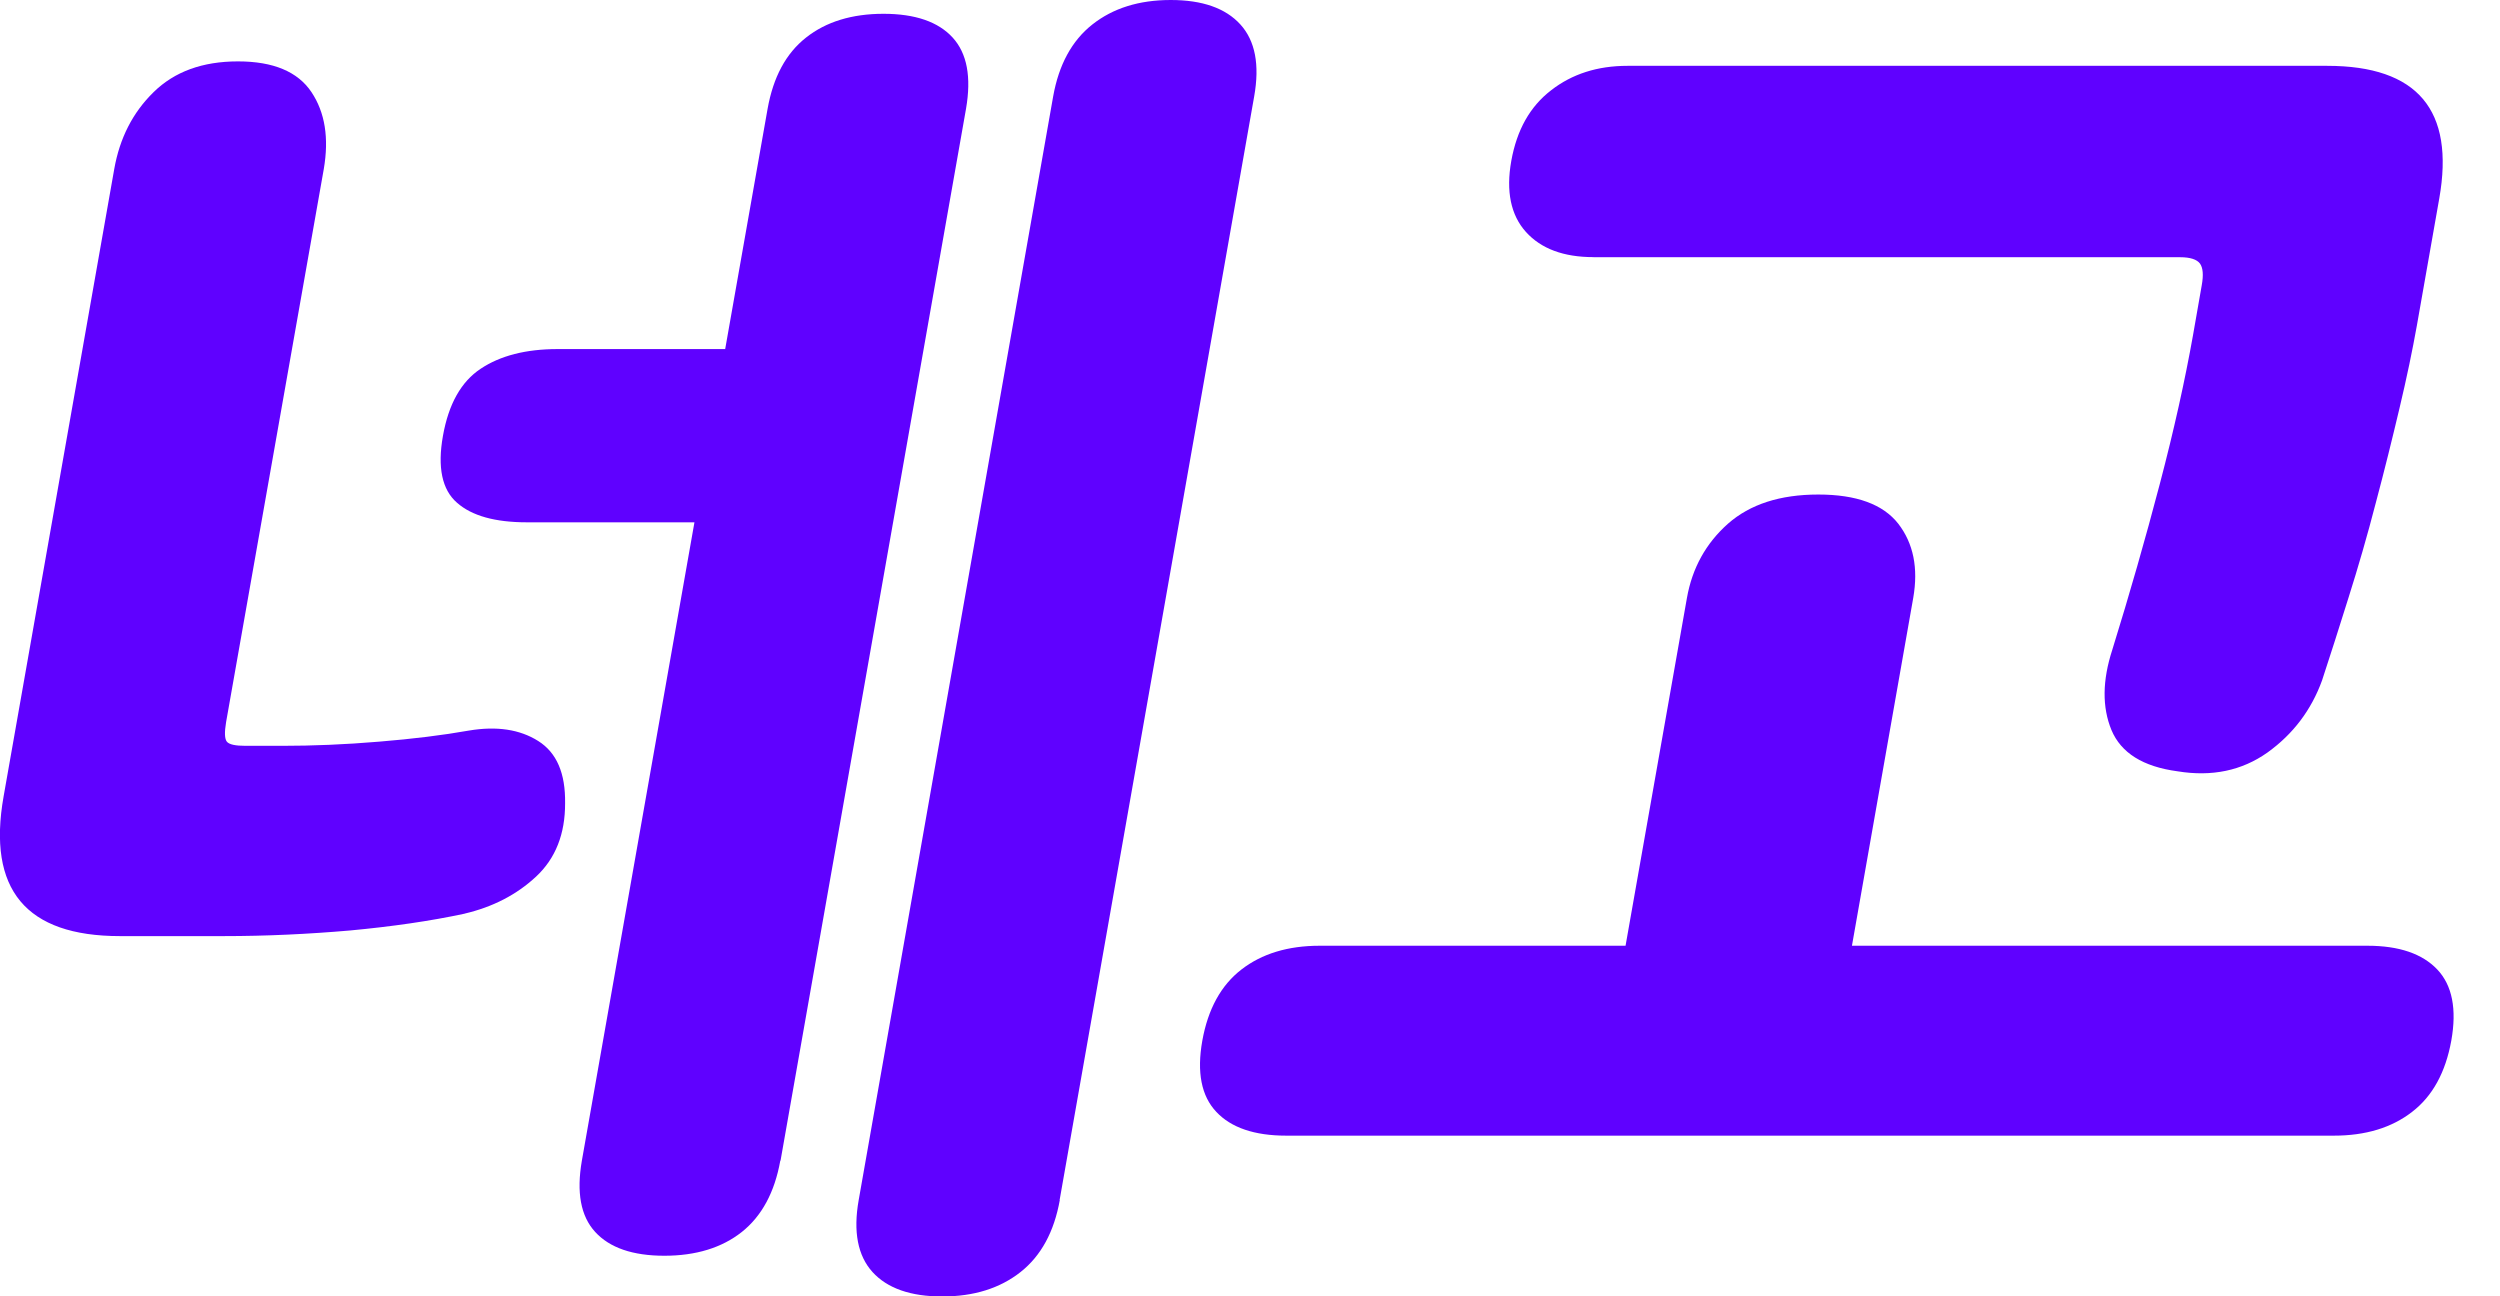 <svg width="27" height="14" viewBox="0 0 27 14" fill="none" xmlns="http://www.w3.org/2000/svg">
<g clip-path="url(#clip0_2930_16544)">
<path d="M5.021 9.867C4.644 9.948 4.231 10.007 3.782 10.049C3.333 10.088 2.877 10.11 2.414 10.11H1.296C0.28 10.11 -0.139 9.607 0.039 8.601L1.234 1.825C1.293 1.492 1.433 1.216 1.659 0.995C1.884 0.774 2.187 0.663 2.57 0.663C2.952 0.663 3.216 0.774 3.364 0.995C3.511 1.216 3.554 1.492 3.497 1.825L2.442 7.798C2.423 7.91 2.426 7.98 2.45 8.01C2.475 8.041 2.543 8.055 2.652 8.055H3.044C3.376 8.055 3.725 8.041 4.093 8.01C4.461 7.98 4.784 7.94 5.065 7.89C5.364 7.84 5.614 7.877 5.813 8.003C6.013 8.129 6.108 8.353 6.103 8.675C6.104 9.007 6 9.271 5.79 9.467C5.58 9.663 5.321 9.796 5.018 9.867H5.021ZM8.427 12.536C8.366 12.877 8.227 13.134 8.012 13.305C7.796 13.476 7.516 13.562 7.175 13.562C6.834 13.562 6.584 13.476 6.428 13.305C6.271 13.134 6.225 12.877 6.284 12.536L7.5 5.641H5.69C5.348 5.641 5.095 5.571 4.935 5.429C4.774 5.289 4.723 5.047 4.784 4.706C4.845 4.364 4.98 4.122 5.192 3.982C5.402 3.842 5.679 3.77 6.022 3.77H7.832L8.29 1.175C8.351 0.833 8.488 0.577 8.705 0.406C8.921 0.235 9.201 0.149 9.542 0.149C9.883 0.149 10.133 0.235 10.289 0.406C10.445 0.577 10.492 0.833 10.433 1.175L8.43 12.534L8.427 12.536ZM11.446 12.96C11.385 13.301 11.245 13.562 11.022 13.738C10.799 13.914 10.517 14.002 10.176 14.002C9.835 14.002 9.583 13.914 9.423 13.738C9.264 13.562 9.213 13.303 9.274 12.96L11.374 1.042C11.435 0.7 11.575 0.44 11.798 0.264C12.021 0.088 12.303 0 12.644 0C12.985 0 13.236 0.088 13.396 0.264C13.556 0.44 13.606 0.699 13.545 1.042L11.444 12.96H11.446Z" fill="#5F01FF"/>
<path d="M13.89 12.265C13.549 12.265 13.296 12.179 13.136 12.008C12.975 11.838 12.924 11.581 12.985 11.239C13.046 10.898 13.187 10.641 13.407 10.471C13.628 10.3 13.91 10.214 14.252 10.214H17.556L18.219 6.457C18.276 6.135 18.424 5.868 18.661 5.657C18.9 5.446 19.225 5.341 19.638 5.341C20.051 5.341 20.338 5.447 20.502 5.657C20.665 5.869 20.719 6.135 20.663 6.457L20.001 10.214H25.568C25.91 10.214 26.161 10.3 26.323 10.471C26.484 10.641 26.535 10.898 26.474 11.239C26.412 11.581 26.272 11.838 26.051 12.008C25.831 12.179 25.549 12.265 25.207 12.265H13.892H13.89ZM17.21 2.777C16.888 2.777 16.644 2.687 16.48 2.505C16.317 2.324 16.263 2.067 16.322 1.737C16.382 1.404 16.523 1.151 16.752 0.975C16.978 0.799 17.253 0.711 17.576 0.711H25.134C26.109 0.711 26.513 1.189 26.344 2.144L26.102 3.517C26.055 3.779 25.994 4.075 25.915 4.407C25.836 4.74 25.752 5.081 25.658 5.433C25.567 5.785 25.468 6.126 25.363 6.458C25.259 6.791 25.164 7.087 25.078 7.349C24.961 7.671 24.764 7.929 24.489 8.127C24.212 8.323 23.889 8.391 23.517 8.33C23.144 8.28 22.907 8.131 22.804 7.885C22.702 7.638 22.705 7.349 22.813 7.017C23 6.414 23.171 5.817 23.325 5.23C23.48 4.641 23.598 4.106 23.684 3.623L23.779 3.08C23.799 2.969 23.792 2.892 23.76 2.847C23.727 2.802 23.655 2.778 23.546 2.778H17.21V2.777Z" fill="#5F01FF"/>
</g>
<defs>
<clipPath id="clip0_2930_16544">
<rect width="27" height="14" fill="white"/>
</clipPath>
</defs>
</svg>
